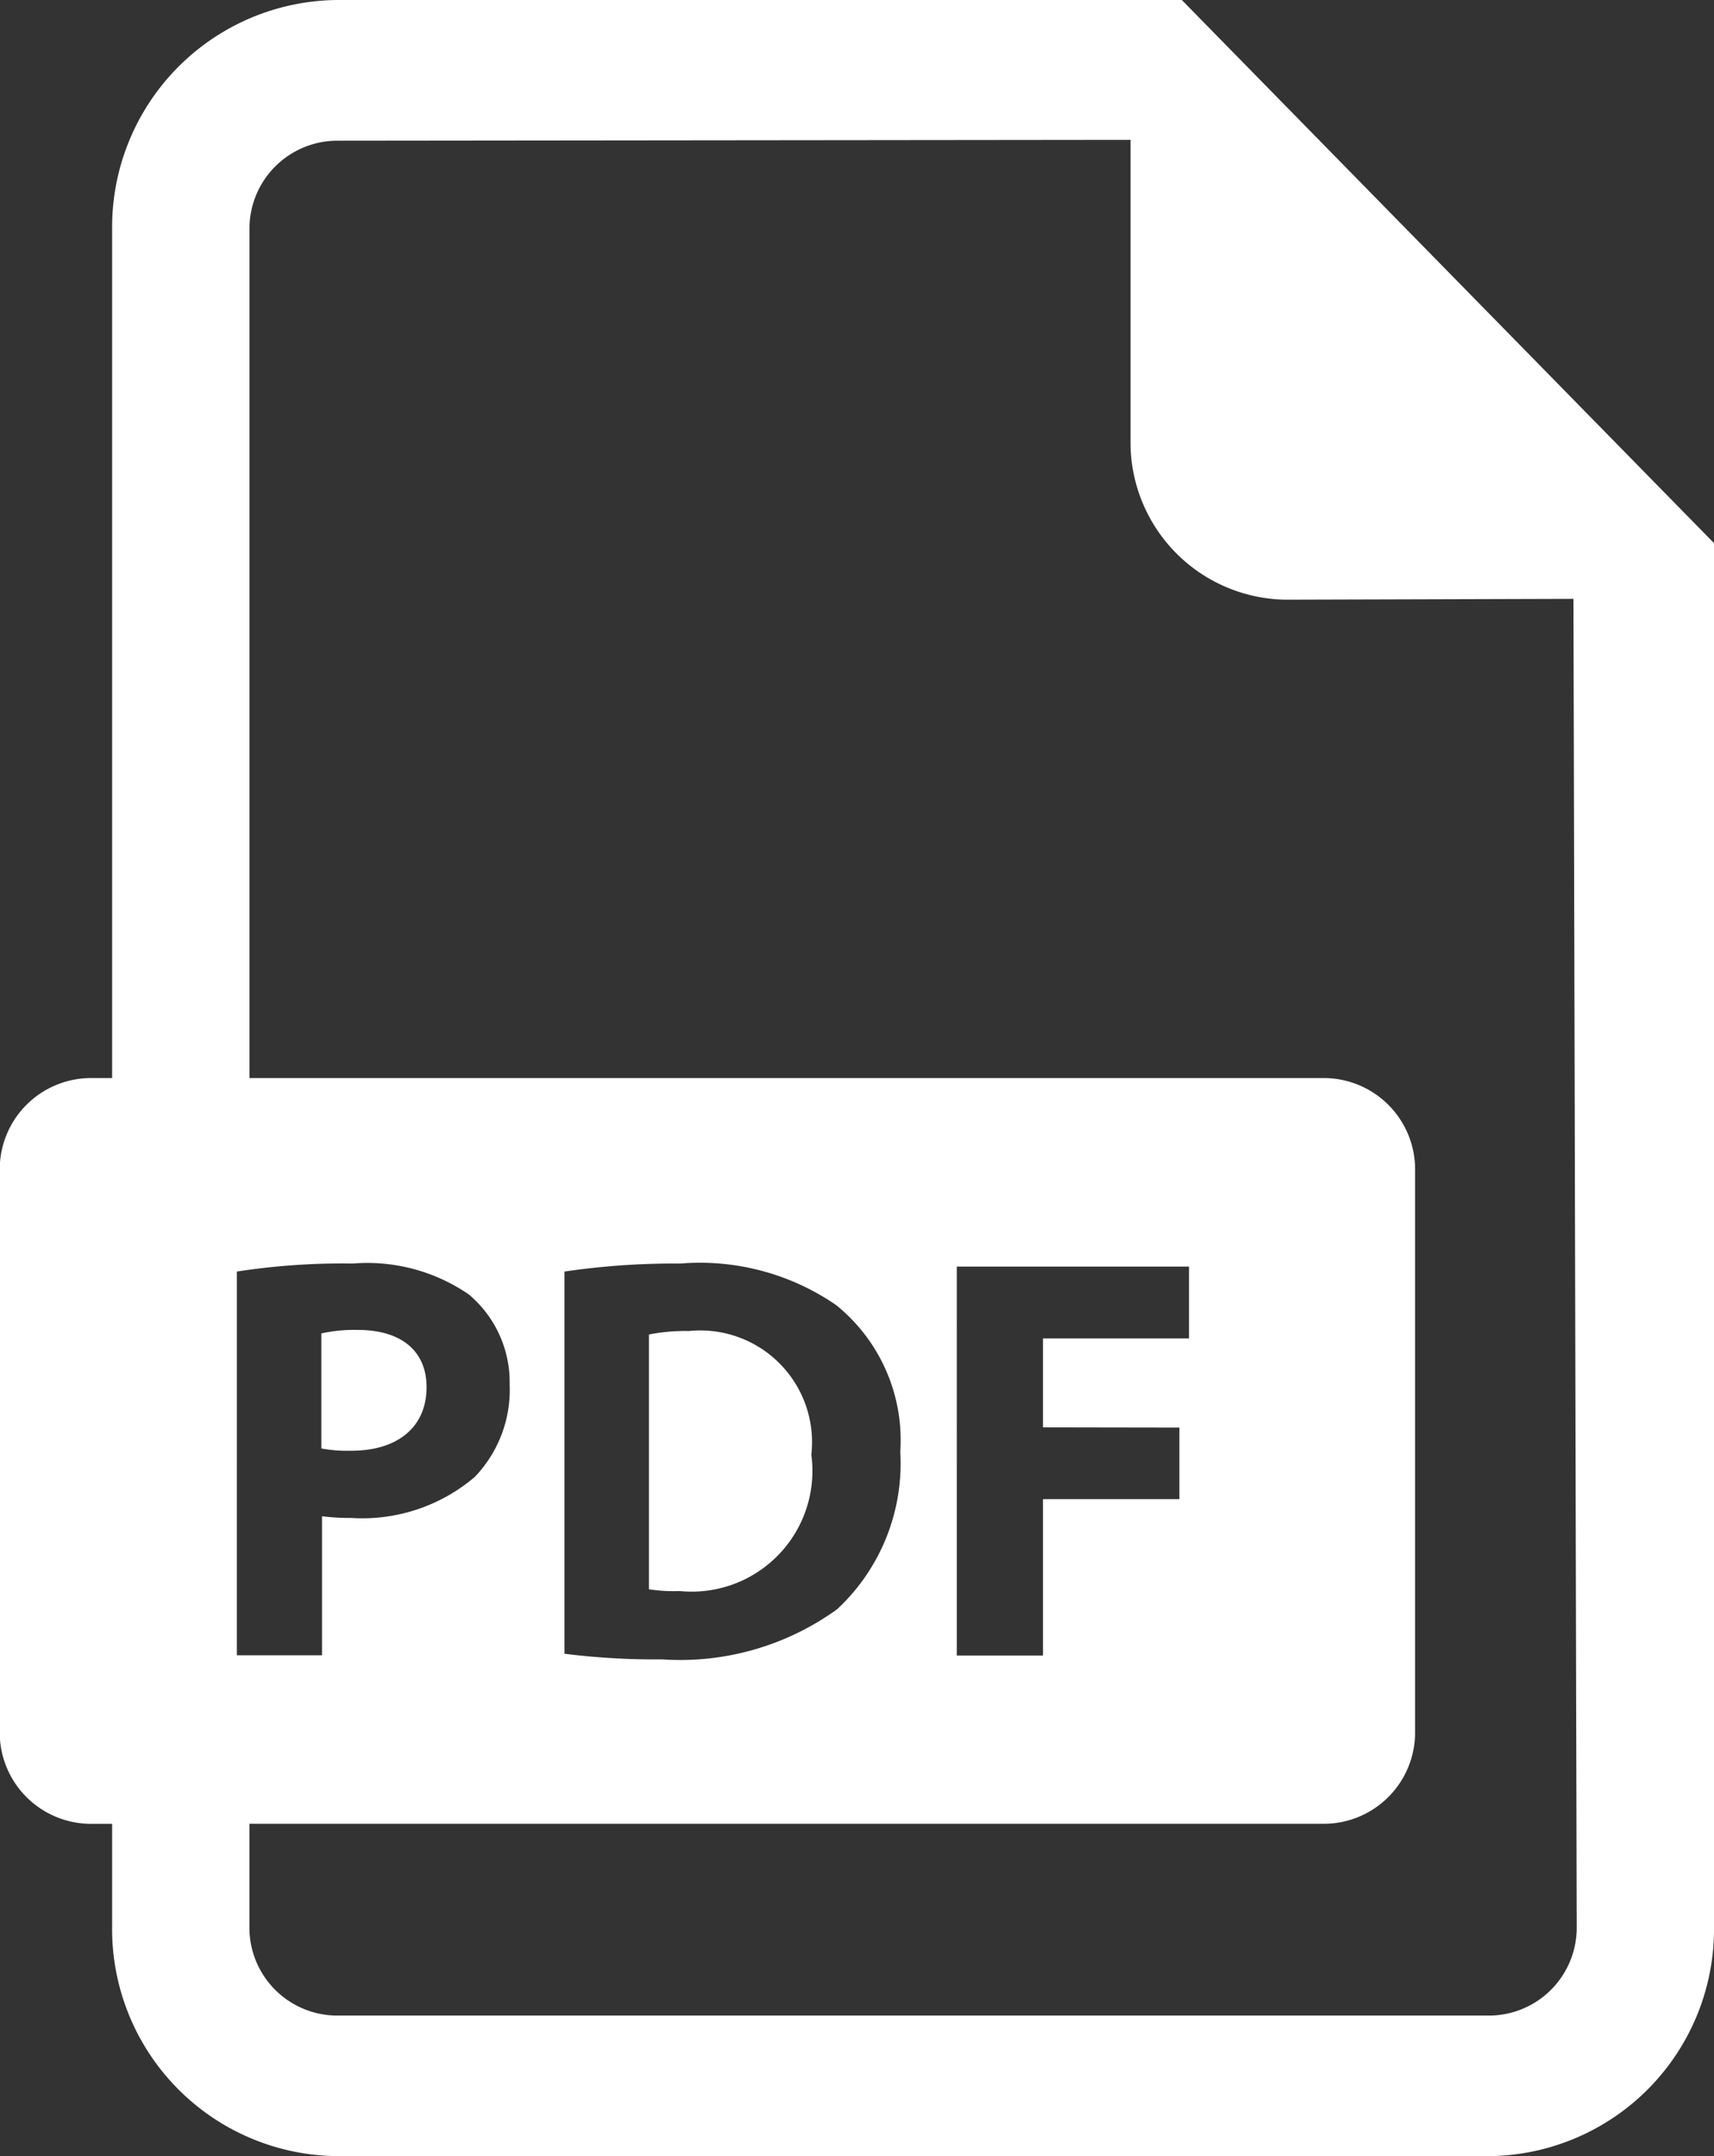 <svg xmlns="http://www.w3.org/2000/svg" id="prefix__pdf-file" width="31" height="39"><rect width="100%" height="100%" fill="#333333" stroke="none"/><defs><style>.prefix__cls-1{fill:#fff}</style></defs><path id="prefix__パス_366" d="M120.435 298.447c0-.648-.45-1.035-1.244-1.035a2.752 2.752 0 00-.659.063v2.081a2.5 2.5 0 00.534.041c.847.003 1.369-.429 1.369-1.15z" class="prefix__cls-1" data-name="パス 366" transform="translate(-112.72 -273.356)"/><path id="prefix__パス_367" d="M194.525 297.681a3.284 3.284 0 00-.721.063v4.608a2.884 2.884 0 00.554.032 2.184 2.184 0 002.383-2.466 2.021 2.021 0 00-2.216-2.237z" class="prefix__cls-1" data-name="パス 367" transform="translate(-182.067 -273.605)"/><path id="prefix__パス_368" d="M66.181 0H50.887a4.109 4.109 0 00-4.053 4.151V19.5h-.4a1.653 1.653 0 00-1.633 1.673v10.144a1.653 1.653 0 001.633 1.673h.4v1.86A4.107 4.107 0 0050.887 39h20.868a4.107 4.107 0 004.051-4.151V9.824zM49.09 23a12.5 12.5 0 012.1-.145 3.236 3.236 0 012.1.563 2.076 2.076 0 01.734 1.628 2.278 2.278 0 01-.632 1.67 3.137 3.137 0 01-2.232.741 3.928 3.928 0 01-.53-.031v2.515h-1.54zm22.665 13.458H50.887a1.591 1.591 0 01-1.57-1.609v-1.86H68.77a1.653 1.653 0 001.63-1.672V21.173a1.653 1.653 0 00-1.63-1.673H49.318V4.151a1.591 1.591 0 011.57-1.606l14.365-.015v5.438a2.846 2.846 0 002.811 2.879l5.2-.015.059 24.018a1.59 1.59 0 01-1.568 1.608zm-16.74-6.545V23a13.662 13.662 0 012.1-.145 4.345 4.345 0 012.813.751 3.143 3.143 0 011.161 2.652 3.607 3.607 0 01-1.141 2.849 4.847 4.847 0 01-3.169.908 13.131 13.131 0 01-1.765-.102zm11.122-4.091v1.294H63.67v2.829h-1.559V22.91h4.2v1.3H63.67v1.608z" class="prefix__cls-1" data-name="パス 368" transform="translate(-44.806)"/></svg>